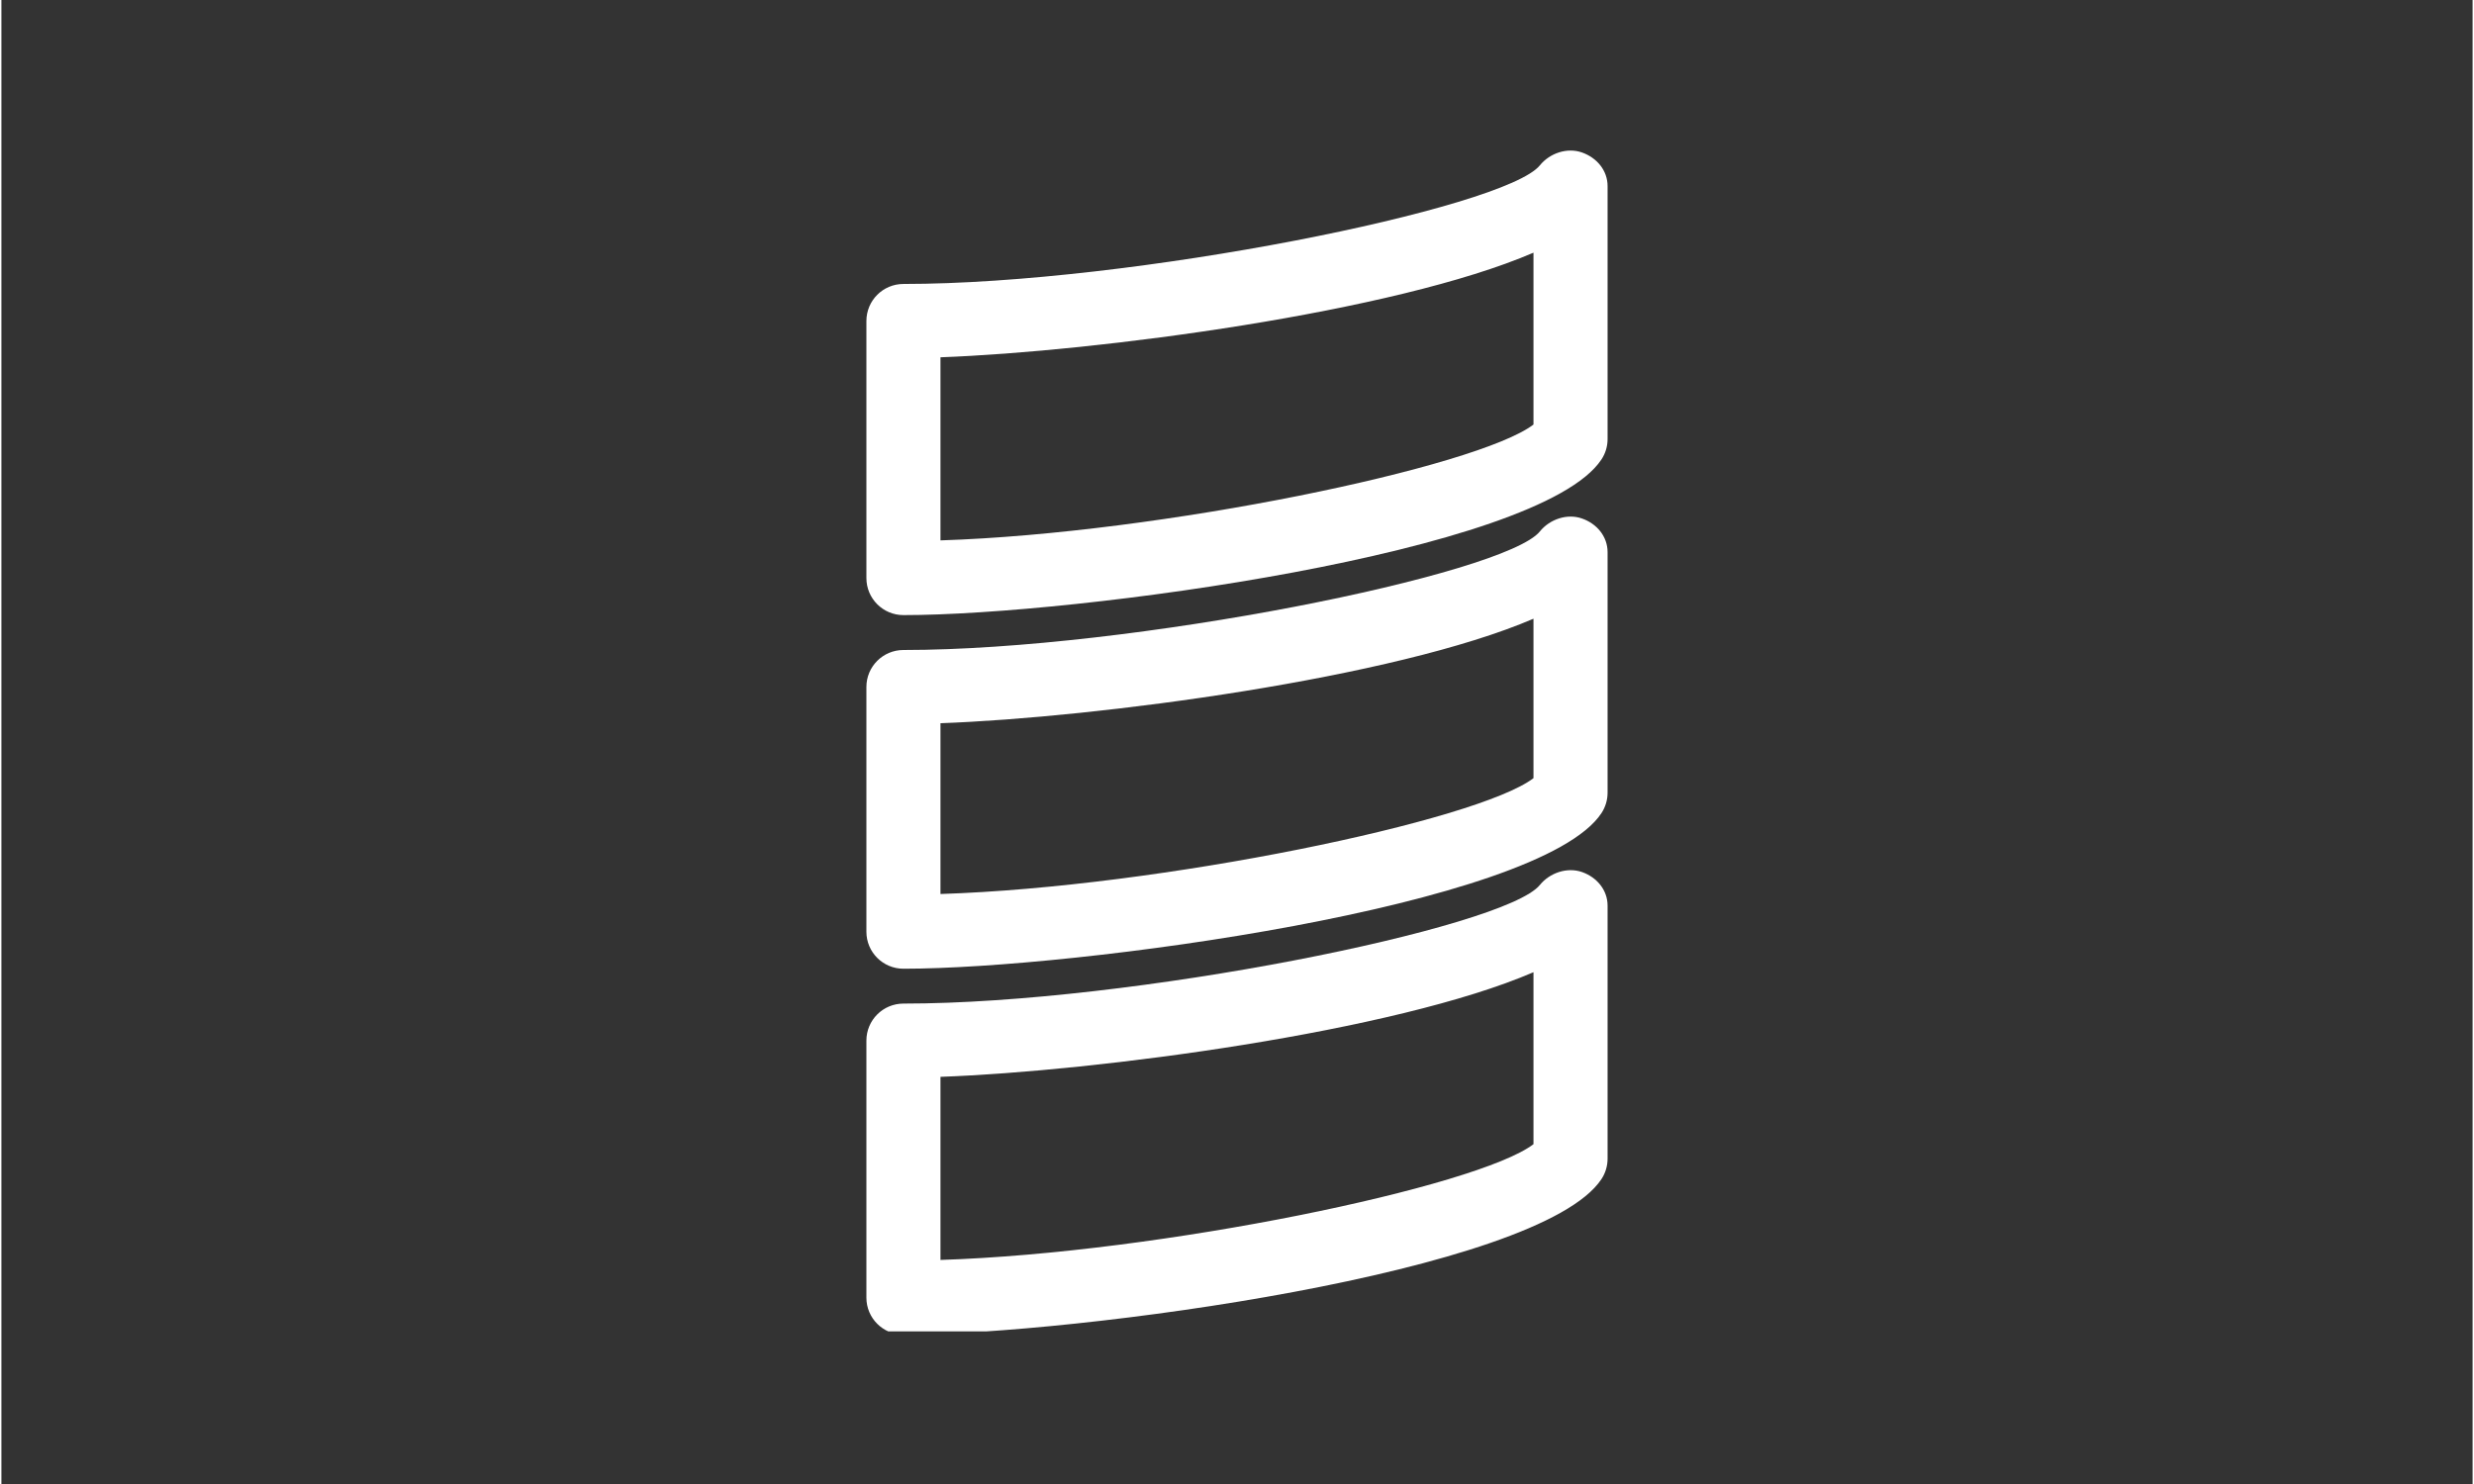 <svg xmlns="http://www.w3.org/2000/svg" xmlns:xlink="http://www.w3.org/1999/xlink" width="140" viewBox="0 0 104.88 63" height="84" preserveAspectRatio="xMidYMid meet"><rect x="0" y="0" width="104.88" height="63" fill="#333333" stroke="none"/><defs><clipPath id="f363b848c3"><path d="M 36.707 36 L 68.172 36 L 68.172 56.52 L 36.707 56.52 Z M 36.707 36 " clip-rule="nonzero"></path></clipPath><clipPath id="017ff8e068"><path d="M 36.707 6.328 L 68.172 6.328 L 68.172 27 L 36.707 27 Z M 36.707 6.328 " clip-rule="nonzero"></path></clipPath><clipPath id="1c5a8c5de4"><path d="M 36.707 21 L 68.172 21 L 68.172 42 L 36.707 42 Z M 36.707 21 " clip-rule="nonzero"></path></clipPath></defs><g clip-path="url(#f363b848c3)"><path fill="#ffffff" d="M 38.285 56.66 C 37.414 56.66 36.711 55.957 36.711 55.09 L 36.711 44.176 C 36.711 43.309 37.414 42.605 38.285 42.605 C 47.965 42.605 63.824 39.395 65.293 37.57 C 65.711 37.055 66.449 36.801 67.082 37.02 C 67.711 37.242 68.168 37.781 68.168 38.449 L 68.168 49.191 C 68.168 49.496 68.078 49.801 67.906 50.059 C 65.277 54.031 45.566 56.66 38.285 56.66 Z M 39.855 45.715 L 39.855 53.488 C 49.215 53.188 62.66 50.379 65.023 48.574 L 65.023 41.273 C 59.141 43.809 46.504 45.473 39.855 45.715 Z M 39.855 45.715 " fill-opacity="1" fill-rule="nonzero"></path></g><g clip-path="url(#017ff8e068)"><path fill="#ffffff" d="M 38.285 26.113 C 37.414 26.113 36.711 25.41 36.711 24.539 L 36.711 13.629 C 36.711 12.758 37.414 12.055 38.285 12.055 C 47.965 12.055 63.824 8.844 65.293 7.02 C 65.711 6.504 66.449 6.25 67.082 6.473 C 67.711 6.695 68.168 7.234 68.168 7.902 L 68.168 18.641 C 68.168 18.949 68.078 19.25 67.906 19.508 C 65.277 23.48 45.566 26.113 38.285 26.113 Z M 39.855 15.168 L 39.855 22.941 C 49.215 22.641 62.66 19.832 65.023 18.023 L 65.023 10.727 C 59.141 13.262 46.504 14.922 39.855 15.168 Z M 39.855 15.168 " fill-opacity="1" fill-rule="nonzero"></path></g><g clip-path="url(#1c5a8c5de4)"><path fill="#ffffff" d="M 38.285 41.125 C 37.414 41.125 36.711 40.422 36.711 39.555 L 36.711 29.164 C 36.711 28.297 37.414 27.594 38.285 27.594 C 47.965 27.594 63.824 24.383 65.293 22.562 C 65.711 22.043 66.453 21.789 67.082 22.012 C 67.711 22.23 68.168 22.773 68.168 23.441 L 68.168 33.652 C 68.168 33.961 68.078 34.262 67.906 34.523 C 65.277 38.492 45.566 41.125 38.285 41.125 Z M 39.855 30.703 L 39.855 37.953 C 49.215 37.652 62.66 34.844 65.023 33.035 L 65.023 26.266 C 59.141 28.797 46.504 30.461 39.855 30.703 Z M 39.855 30.703 " fill-opacity="1" fill-rule="nonzero"></path></g></svg>